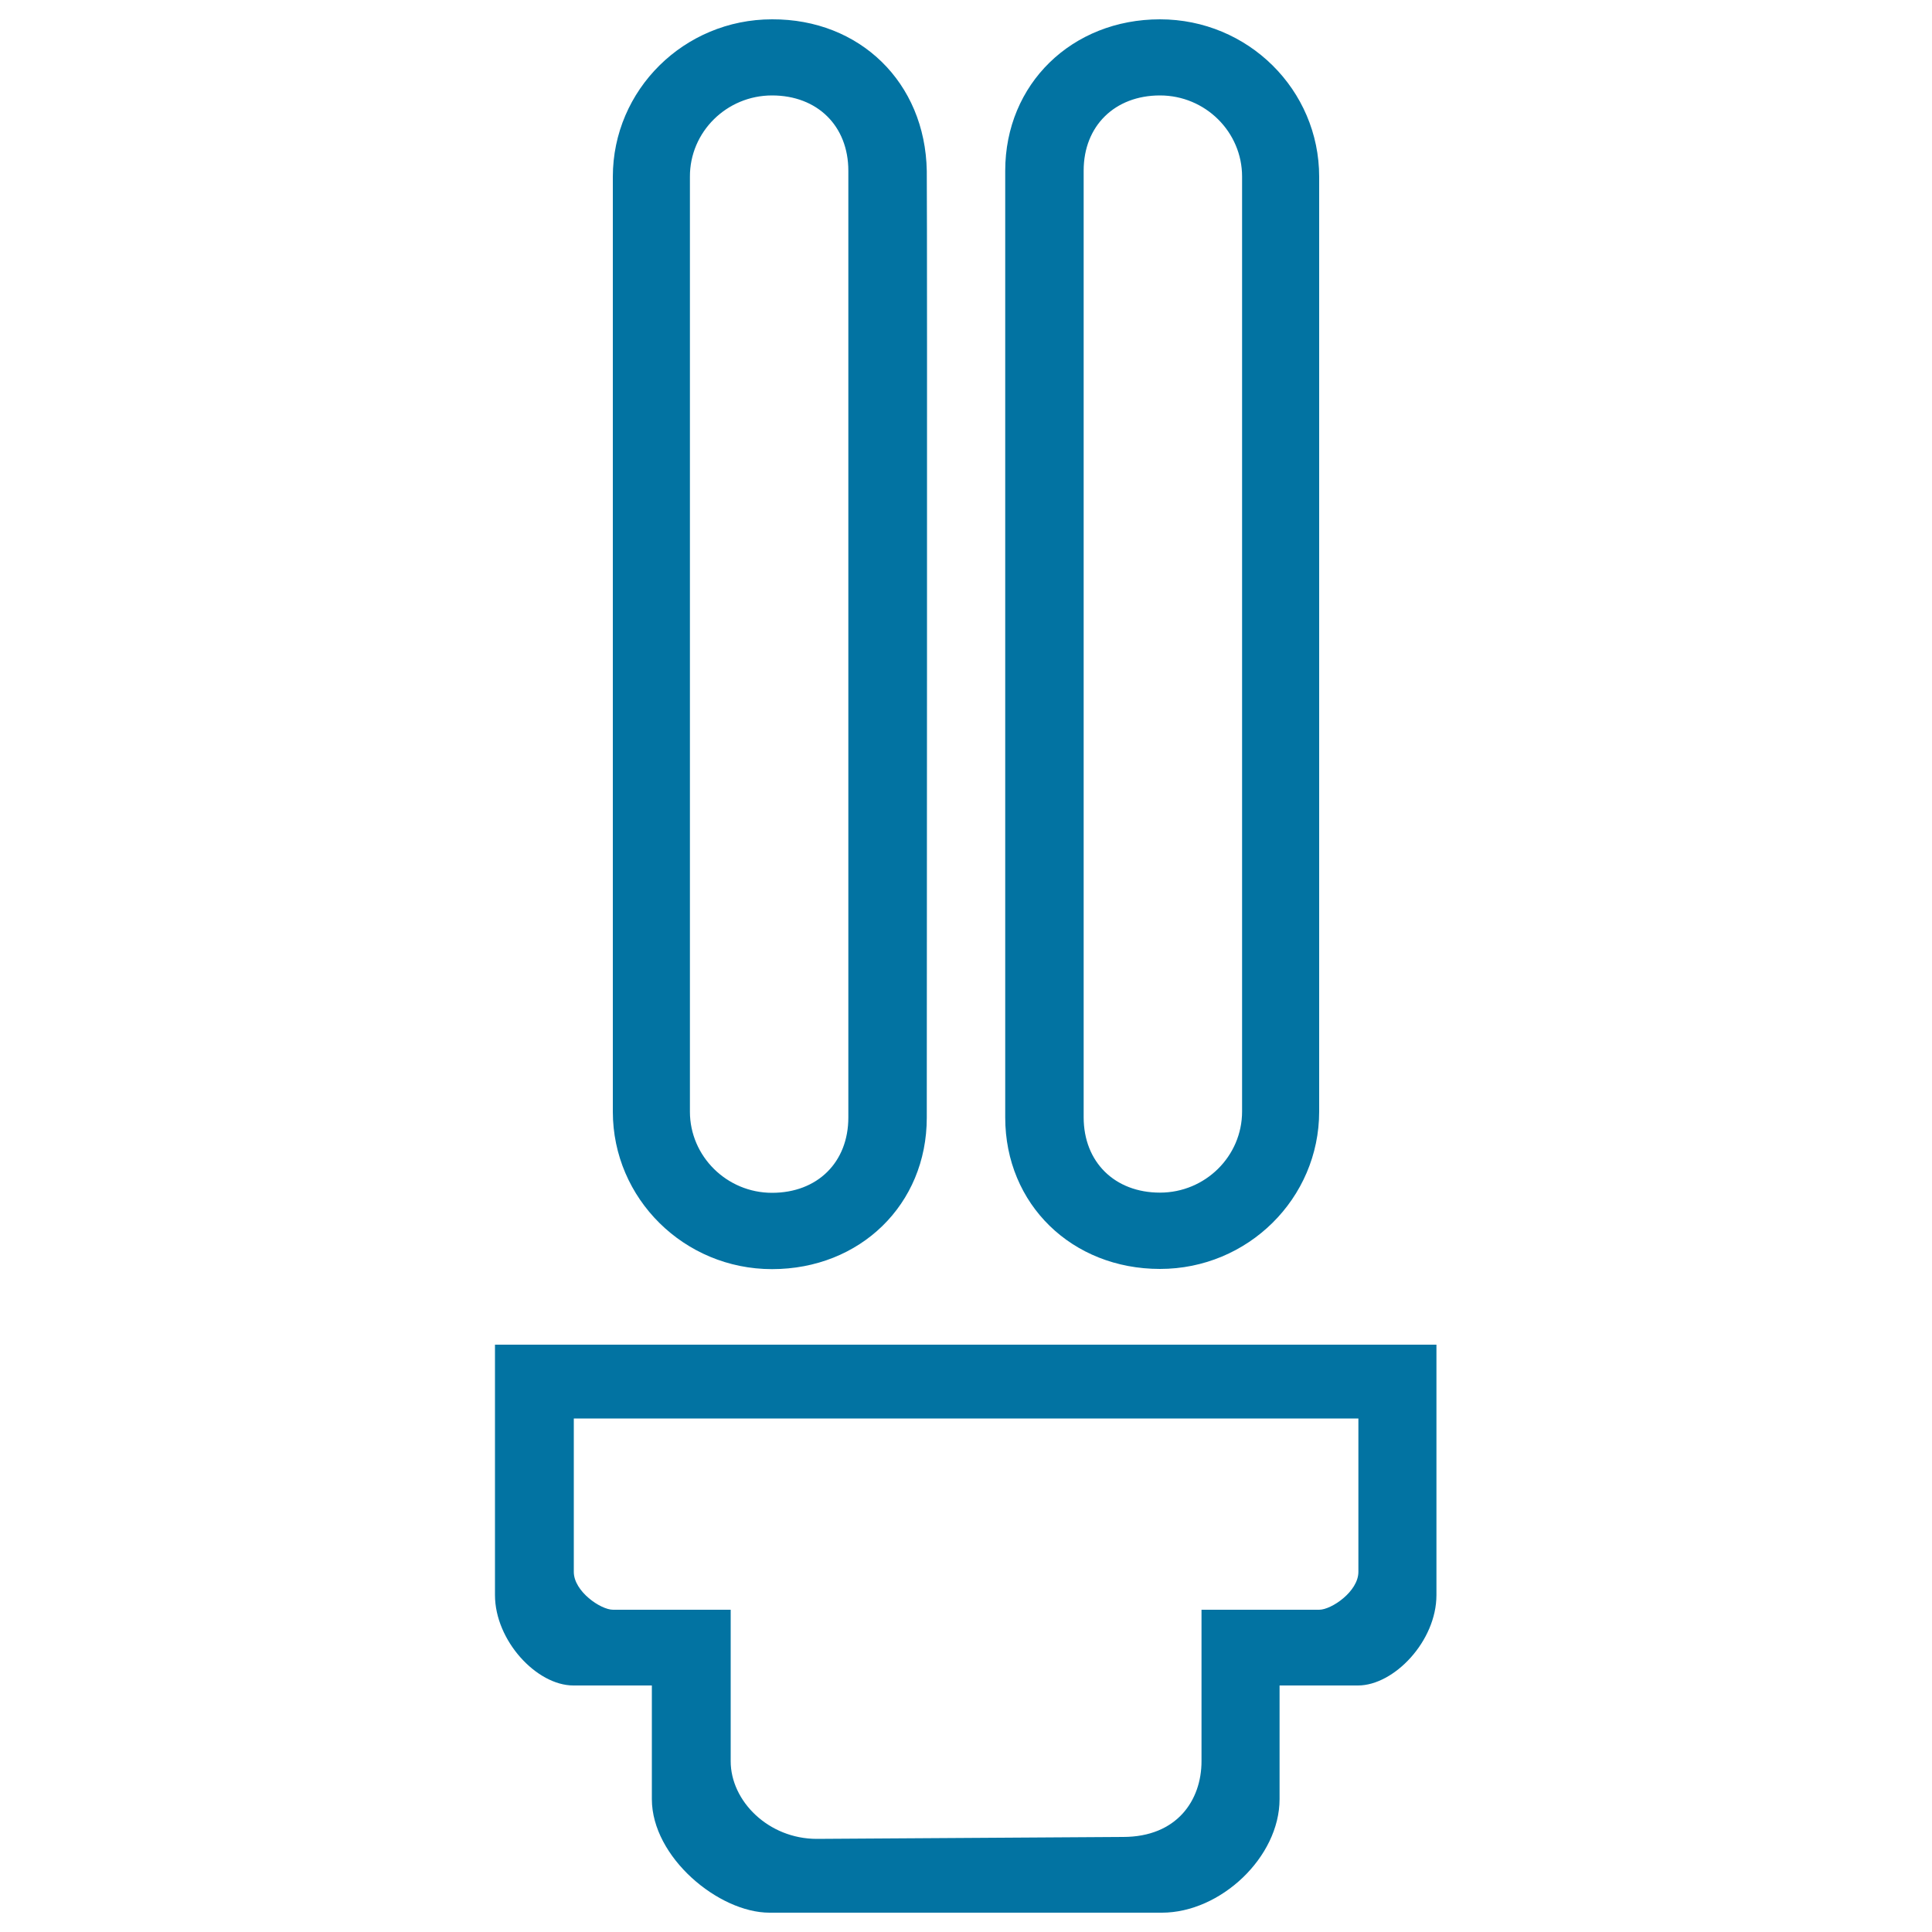 <svg xmlns="http://www.w3.org/2000/svg" viewBox="0 0 1000 1000" style="fill:#0273a2">
<title>Cate Lights Lighting SVG icon</title>
<path d="M399.6,49.4c23.5,0,39.5,15.8,39.5,39v490c0,23.2-16,39-39.5,39c-23.4,0-42.5-18.9-42.5-42V91.5C357,68.3,376.1,49.4,399.6,49.4 M399.6,10c-45.5,0-82.4,36.5-82.4,81.5v483.9c0,45,36.9,81.5,82.4,81.5c45.5,0,80.1-33.4,80.1-78.4c0,0,0.3-457.4,0-490C478.9,42.6,444.9,9.8,399.6,10L399.6,10z"/><path d="M600.4,49.4c23.5,0,42.5,18.9,42.5,42v483.9c0,23.2-19.1,42-42.5,42c-23.4,0-39.5-15.8-39.5-39v-490C560.9,65.2,577,49.4,600.4,49.4 M600.4,10c-45.5,0-80.1,33.4-80.1,78.4v490c0,45,34.6,78.4,80.1,78.4c45.5,0,82.4-36.5,82.4-81.5V91.5C682.8,46.5,646,10,600.4,10L600.4,10z"/><path d="M703.1,734.2v79.4c0,10.1-13.9,19.6-20.3,19.6h-60.9v78.4c0,20.2-12.7,39.2-40.6,39.2l-158.5,1c-25.1,0-44.6-19.6-44.6-40.2v-78.4h-60.9c-6.4,0-20.3-9.5-20.3-19.6v-79.4L703.1,734.2 M743.8,696H256.2v129.6c0,23.5,21.5,46.8,40.6,46.8h40.6v58.8c0,30.1,34.6,58.8,60.9,58.8c6.8,0,203.1,0,203.1,0c30.3,0,60.9-28.7,60.9-58.8v-58.8h40.6c18.6,0,40.6-22.9,40.6-46.8V696L743.8,696z"/>
</svg>